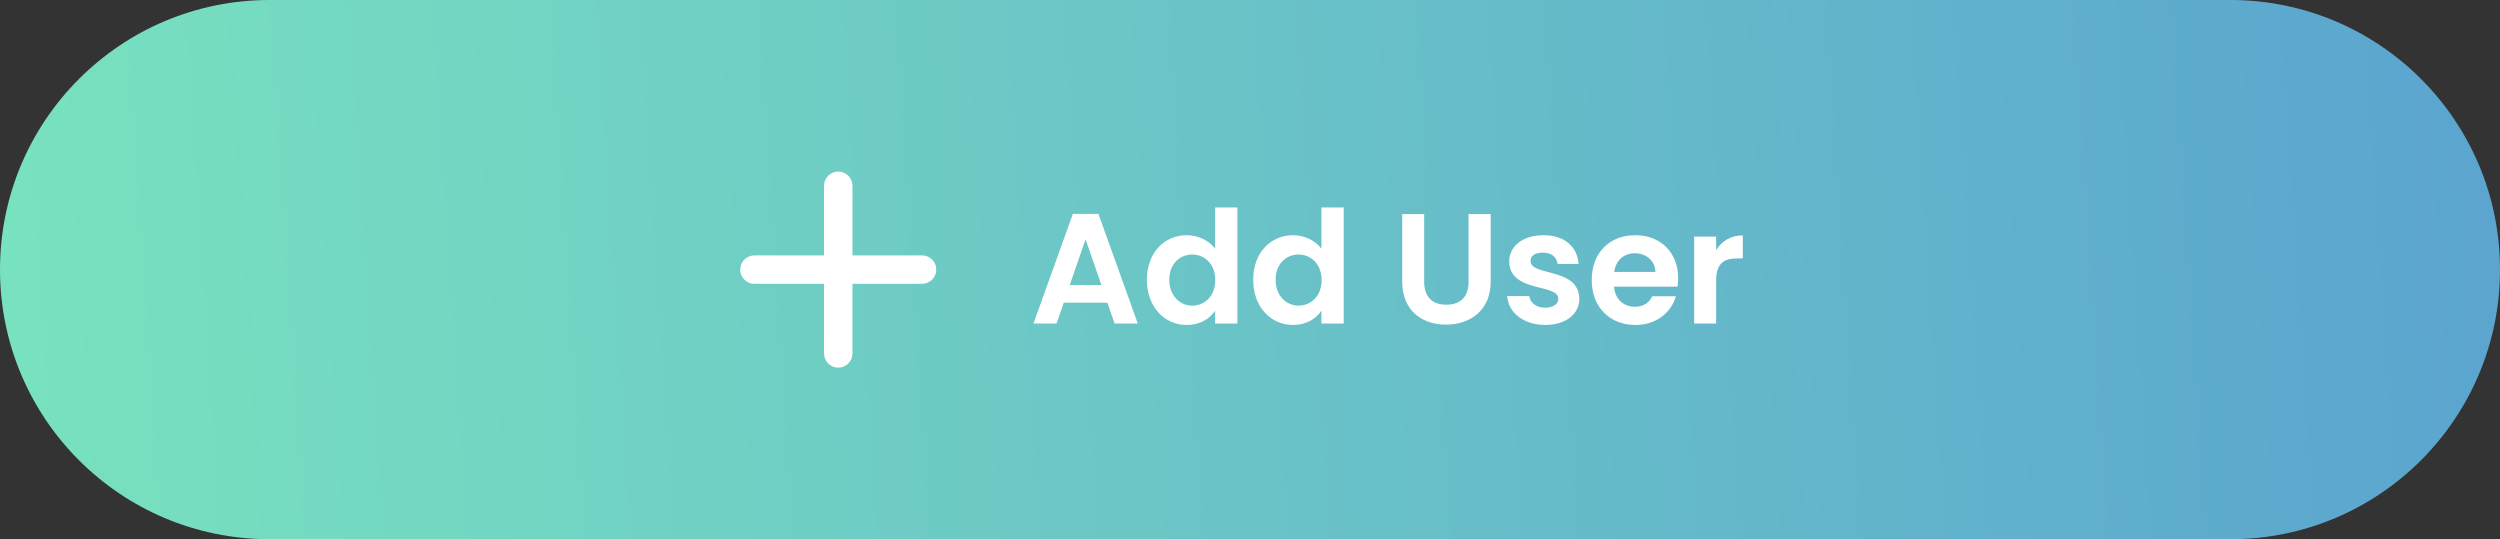 <svg width="255" height="55" viewBox="0 0 255 55" fill="none" xmlns="http://www.w3.org/2000/svg">
<rect x="0" y="0" width="255" height="55" fill="#333333" stroke="none"/>
<path d="M0 27.5C0 12.312 12.312 0 27.5 0H127.5H191.25H227.5C242.688 0 255 12.312 255 27.5C255 42.688 242.688 55 227.5 55H27.5C12.312 55 0 42.688 0 27.5Z" fill="url(#paint0_linear_1671_3250)"/>
<path d="M94.05 26.3H86.7V18.95C86.7 18.288 86.162 17.75 85.5 17.75C84.838 17.75 84.3 18.288 84.3 18.95V26.3H76.95C76.288 26.3 75.75 26.838 75.75 27.5C75.75 28.162 76.288 28.7 76.95 28.7H84.3V36.05C84.3 36.712 84.838 37.25 85.5 37.25C86.162 37.25 86.7 36.712 86.7 36.05V28.7H94.05C94.712 28.7 95.25 28.162 95.25 27.5C95.25 26.837 94.712 26.3 94.05 26.3Z" fill="white" stroke="white" stroke-width="0.5"/>
<path d="M113.688 33H116.056L112.04 21.816H109.432L105.416 33H107.768L108.504 30.872H112.952L113.688 33ZM112.344 29.08H109.112L110.728 24.408L112.344 29.08ZM116.981 28.536C116.981 31.304 118.773 33.144 121.029 33.144C122.421 33.144 123.413 32.504 123.941 31.688V33H126.213V21.16H123.941V25.368C123.333 24.536 122.213 23.992 121.045 23.992C118.773 23.992 116.981 25.768 116.981 28.536ZM123.957 28.568C123.957 30.248 122.837 31.176 121.605 31.176C120.405 31.176 119.269 30.216 119.269 28.536C119.269 26.856 120.405 25.96 121.605 25.96C122.837 25.96 123.957 26.888 123.957 28.568ZM127.825 28.536C127.825 31.304 129.617 33.144 131.873 33.144C133.265 33.144 134.257 32.504 134.785 31.688V33H137.057V21.16H134.785V25.368C134.177 24.536 133.057 23.992 131.889 23.992C129.617 23.992 127.825 25.768 127.825 28.536ZM134.801 28.568C134.801 30.248 133.681 31.176 132.449 31.176C131.249 31.176 130.113 30.216 130.113 28.536C130.113 26.856 131.249 25.96 132.449 25.96C133.681 25.96 134.801 26.888 134.801 28.568ZM143.025 28.728C143.025 31.672 145.041 33.112 147.489 33.112C149.937 33.112 152.049 31.672 152.049 28.728V21.832H149.793V28.744C149.793 30.28 148.961 31.08 147.521 31.08C146.097 31.08 145.265 30.28 145.265 28.744V21.832H143.025V28.728ZM161.093 30.472C161.029 27.224 156.117 28.232 156.117 26.616C156.117 26.104 156.549 25.768 157.381 25.768C158.261 25.768 158.805 26.232 158.869 26.92H161.013C160.885 25.16 159.589 23.992 157.445 23.992C155.253 23.992 153.941 25.176 153.941 26.648C153.941 29.896 158.949 28.888 158.949 30.472C158.949 30.984 158.469 31.384 157.589 31.384C156.693 31.384 156.069 30.872 155.989 30.2H153.733C153.829 31.848 155.381 33.144 157.605 33.144C159.765 33.144 161.093 31.992 161.093 30.472ZM166.74 25.832C167.892 25.832 168.82 26.568 168.852 27.736H164.644C164.82 26.52 165.668 25.832 166.74 25.832ZM170.948 30.216H168.532C168.244 30.808 167.716 31.288 166.756 31.288C165.636 31.288 164.74 30.552 164.628 29.24H171.108C171.156 28.952 171.172 28.664 171.172 28.376C171.172 25.736 169.364 23.992 166.804 23.992C164.18 23.992 162.356 25.768 162.356 28.568C162.356 31.352 164.228 33.144 166.804 33.144C168.996 33.144 170.468 31.848 170.948 30.216ZM175.047 28.584C175.047 26.872 175.847 26.36 177.175 26.36H177.767V24.008C176.535 24.008 175.607 24.6 175.047 25.512V24.136H172.807V33H175.047V28.584Z" fill="white"/>
<defs>
<linearGradient id="paint0_linear_1671_3250" x1="0" y1="0" x2="250.357" y2="-16.302" gradientUnits="userSpaceOnUse">
<stop stop-color="#78E1BF"/>
<stop offset="1" stop-color="#5BA5CF"/>
</linearGradient>
</defs>
</svg>
